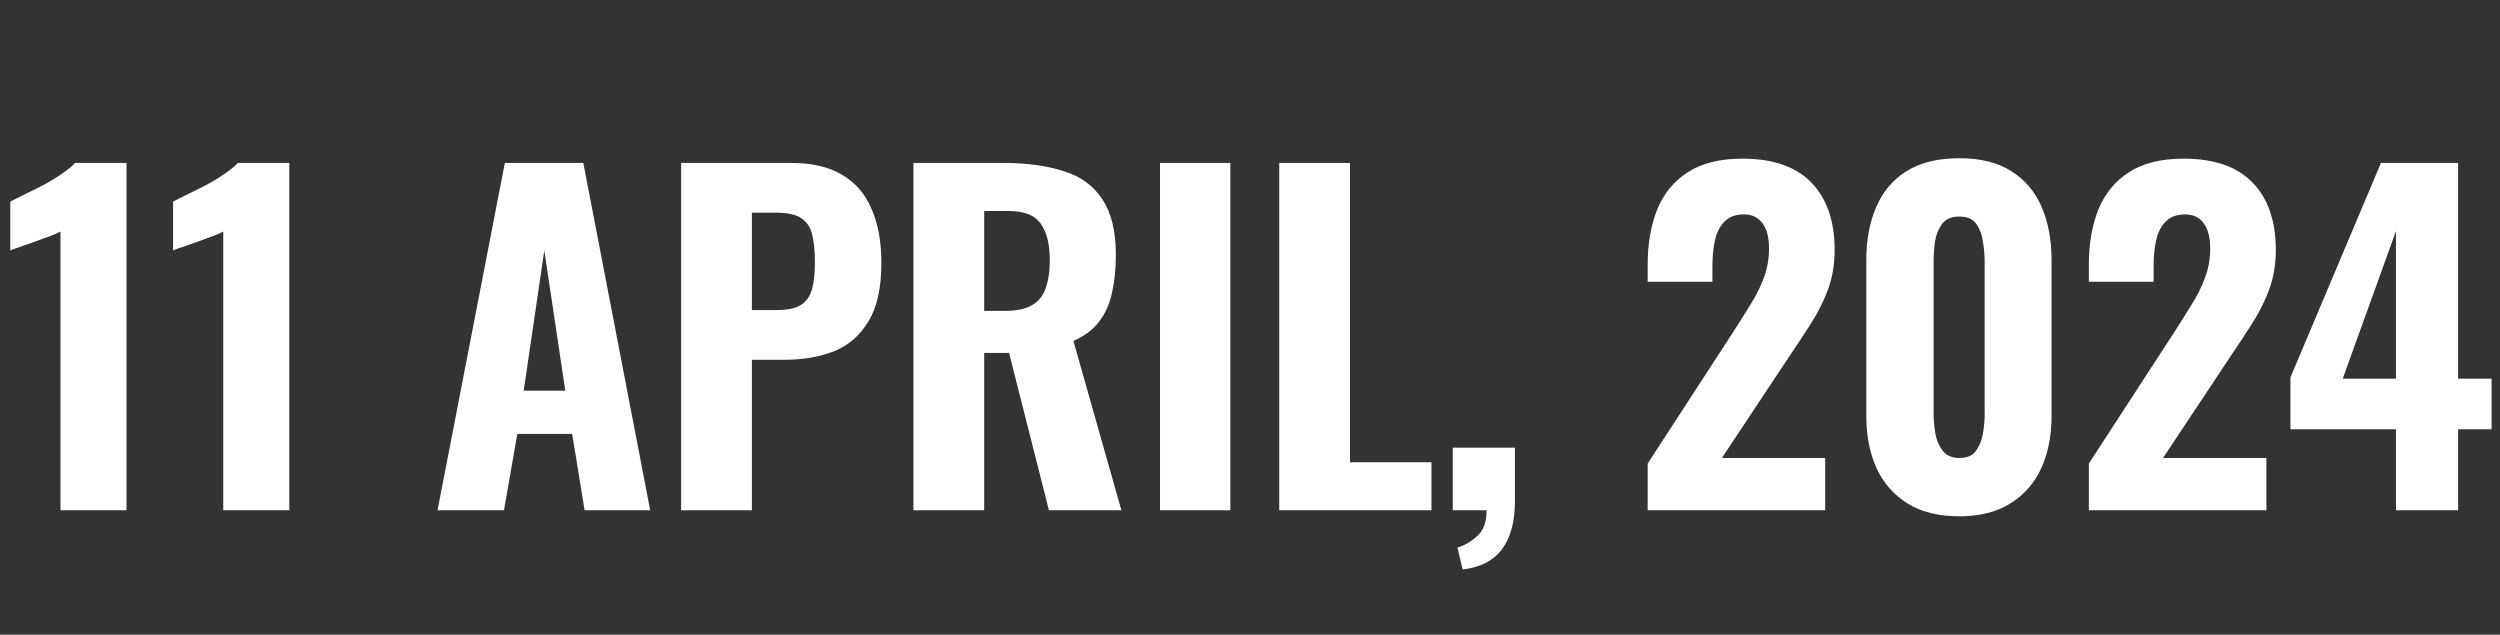 <?xml version="1.0" encoding="UTF-8"?> <svg xmlns="http://www.w3.org/2000/svg" width="1166" height="296" viewBox="0 0 1166 296" fill="none"><rect x="0" y="0" width="1166" height="296" fill="#333333" stroke="none"/> <path d="M28.2 238V108C27 108.667 25.333 109.4 23.2 110.2C21.2 110.867 19 111.667 16.6 112.6C14.2 113.4 11.933 114.2 9.8 115C7.667 115.667 6 116.267 4.8 116.8V94C6.4 93.2 8.533 92.133 11.2 90.8C14 89.467 16.933 88 20 86.4C23.067 84.8 25.933 83.067 28.6 81.2C31.4 79.333 33.533 77.6 35 76H59V238H28.2ZM104.13 238V108C102.93 108.667 101.263 109.4 99.13 110.2C97.13 110.867 94.93 111.667 92.53 112.6C90.13 113.4 87.863 114.2 85.73 115C83.596 115.667 81.93 116.267 80.73 116.8V94C82.33 93.2 84.463 92.133 87.13 90.8C89.93 89.467 92.863 88 95.93 86.4C98.996 84.8 101.863 83.067 104.53 81.2C107.33 79.333 109.463 77.6 110.93 76H134.93V238H104.13ZM204.059 238L235.459 76H272.059L303.259 238H272.659L266.859 202.4H241.259L235.059 238H204.059ZM244.259 182.2H263.659L253.859 116.8L244.259 182.2ZM317.677 238V76H369.077C378.81 76 386.743 77.867 392.877 81.6C399.01 85.2 403.543 90.467 406.477 97.4C409.543 104.333 411.077 112.733 411.077 122.6C411.077 134.2 409.077 143.267 405.077 149.8C401.21 156.333 395.877 161 389.077 163.8C382.277 166.467 374.477 167.8 365.677 167.8H350.677V238H317.677ZM350.677 144.6H362.277C367.077 144.6 370.743 143.867 373.277 142.4C375.943 140.8 377.743 138.333 378.677 135C379.61 131.667 380.077 127.4 380.077 122.2C380.077 117.267 379.677 113.133 378.877 109.8C378.21 106.467 376.61 103.867 374.077 102C371.543 100.133 367.543 99.2 362.077 99.2H350.677V144.6ZM426.028 238V76H468.028C478.961 76 488.295 77.267 496.028 79.8C503.895 82.2 509.895 86.533 514.028 92.8C518.295 99.067 520.428 107.733 520.428 118.8C520.428 125.467 519.828 131.4 518.628 136.6C517.561 141.667 515.561 146.133 512.628 150C509.828 153.733 505.828 156.733 500.628 159L523.028 238H489.228L470.628 164.6H459.028V238H426.028ZM459.028 145H468.628C473.961 145 478.161 144.133 481.228 142.4C484.295 140.667 486.428 138.067 487.628 134.6C488.961 131 489.628 126.6 489.628 121.4C489.628 113.933 488.228 108.267 485.428 104.4C482.761 100.4 477.695 98.4 470.228 98.4H459.028V145ZM541.03 238V76H573.83V238H541.03ZM596.638 238V76H629.638V215.6H667.638V238H596.638ZM682.161 265.6L679.761 255.4C683.228 254.333 686.361 252.467 689.161 249.8C691.961 247.267 693.361 243.333 693.361 238H677.561V208.8H706.561V234.6C706.428 243.933 704.361 251.2 700.361 256.4C696.361 261.6 690.294 264.667 682.161 265.6ZM768.473 238V216.2L807.873 155.6C810.807 151.067 813.54 146.733 816.073 142.6C818.74 138.467 820.873 134.267 822.473 130C824.207 125.6 825.073 120.933 825.073 116C825.073 110.8 824.073 106.867 822.073 104.2C820.073 101.4 817.207 100 813.473 100C809.473 100 806.407 101.133 804.273 103.4C802.14 105.533 800.673 108.4 799.873 112C799.073 115.6 798.673 119.533 798.673 123.8V131.4H768.473V123.4C768.473 113.8 769.94 105.267 772.873 97.8C775.94 90.333 780.673 84.533 787.073 80.4C793.607 76.133 802.14 74 812.673 74C826.94 74 837.673 77.733 844.873 85.2C852.073 92.667 855.673 103.133 855.673 116.6C855.673 123.133 854.673 129.2 852.673 134.8C850.673 140.267 848.007 145.6 844.673 150.8C841.473 155.867 838.007 161.133 834.273 166.6L803.073 213.6H851.273V238H768.473ZM913.845 240.8C904.112 240.8 896.045 238.8 889.645 234.8C883.245 230.8 878.445 225.333 875.245 218.4C872.045 211.333 870.445 203.2 870.445 194V121.4C870.445 111.933 871.979 103.667 875.045 96.6C878.112 89.4 882.845 83.8 889.245 79.8C895.645 75.8 903.845 73.8 913.845 73.8C923.712 73.8 931.779 75.8 938.045 79.8C944.445 83.8 949.179 89.4 952.245 96.6C955.312 103.667 956.845 111.933 956.845 121.4V194C956.845 203.2 955.245 211.333 952.045 218.4C948.845 225.333 944.045 230.8 937.645 234.8C931.245 238.8 923.312 240.8 913.845 240.8ZM913.845 213.6C917.445 213.6 920.045 212.467 921.645 210.2C923.245 207.933 924.312 205.267 924.845 202.2C925.379 199 925.645 196.067 925.645 193.4V122C925.645 119.067 925.379 116 924.845 112.8C924.445 109.6 923.445 106.867 921.845 104.6C920.245 102.2 917.579 101 913.845 101C910.112 101 907.379 102.2 905.645 104.6C904.045 106.867 902.979 109.6 902.445 112.8C902.045 116 901.845 119.067 901.845 122V193.4C901.845 196.067 902.112 199 902.645 202.2C903.179 205.267 904.312 207.933 906.045 210.2C907.779 212.467 910.379 213.6 913.845 213.6ZM974.239 238V216.2L1013.64 155.6C1016.57 151.067 1019.31 146.733 1021.84 142.6C1024.51 138.467 1026.64 134.267 1028.24 130C1029.97 125.6 1030.84 120.933 1030.84 116C1030.84 110.8 1029.84 106.867 1027.84 104.2C1025.84 101.4 1022.97 100 1019.24 100C1015.24 100 1012.17 101.133 1010.04 103.4C1007.91 105.533 1006.44 108.4 1005.64 112C1004.84 115.6 1004.44 119.533 1004.44 123.8V131.4H974.239V123.4C974.239 113.8 975.706 105.267 978.639 97.8C981.706 90.333 986.439 84.533 992.839 80.4C999.372 76.133 1007.91 74 1018.44 74C1032.71 74 1043.44 77.733 1050.64 85.2C1057.84 92.667 1061.44 103.133 1061.44 116.6C1061.44 123.133 1060.44 129.2 1058.44 134.8C1056.44 140.267 1053.77 145.6 1050.44 150.8C1047.24 155.867 1043.77 161.133 1040.04 166.6L1008.84 213.6H1057.04V238H974.239ZM1117.47 238V200.2H1068.27V176L1110.47 76H1146.47V176.6H1162.07V200.2H1146.47V238H1117.47ZM1092.67 176.6H1117.47V107.8L1092.67 176.6Z" fill="white"></path> </svg> 